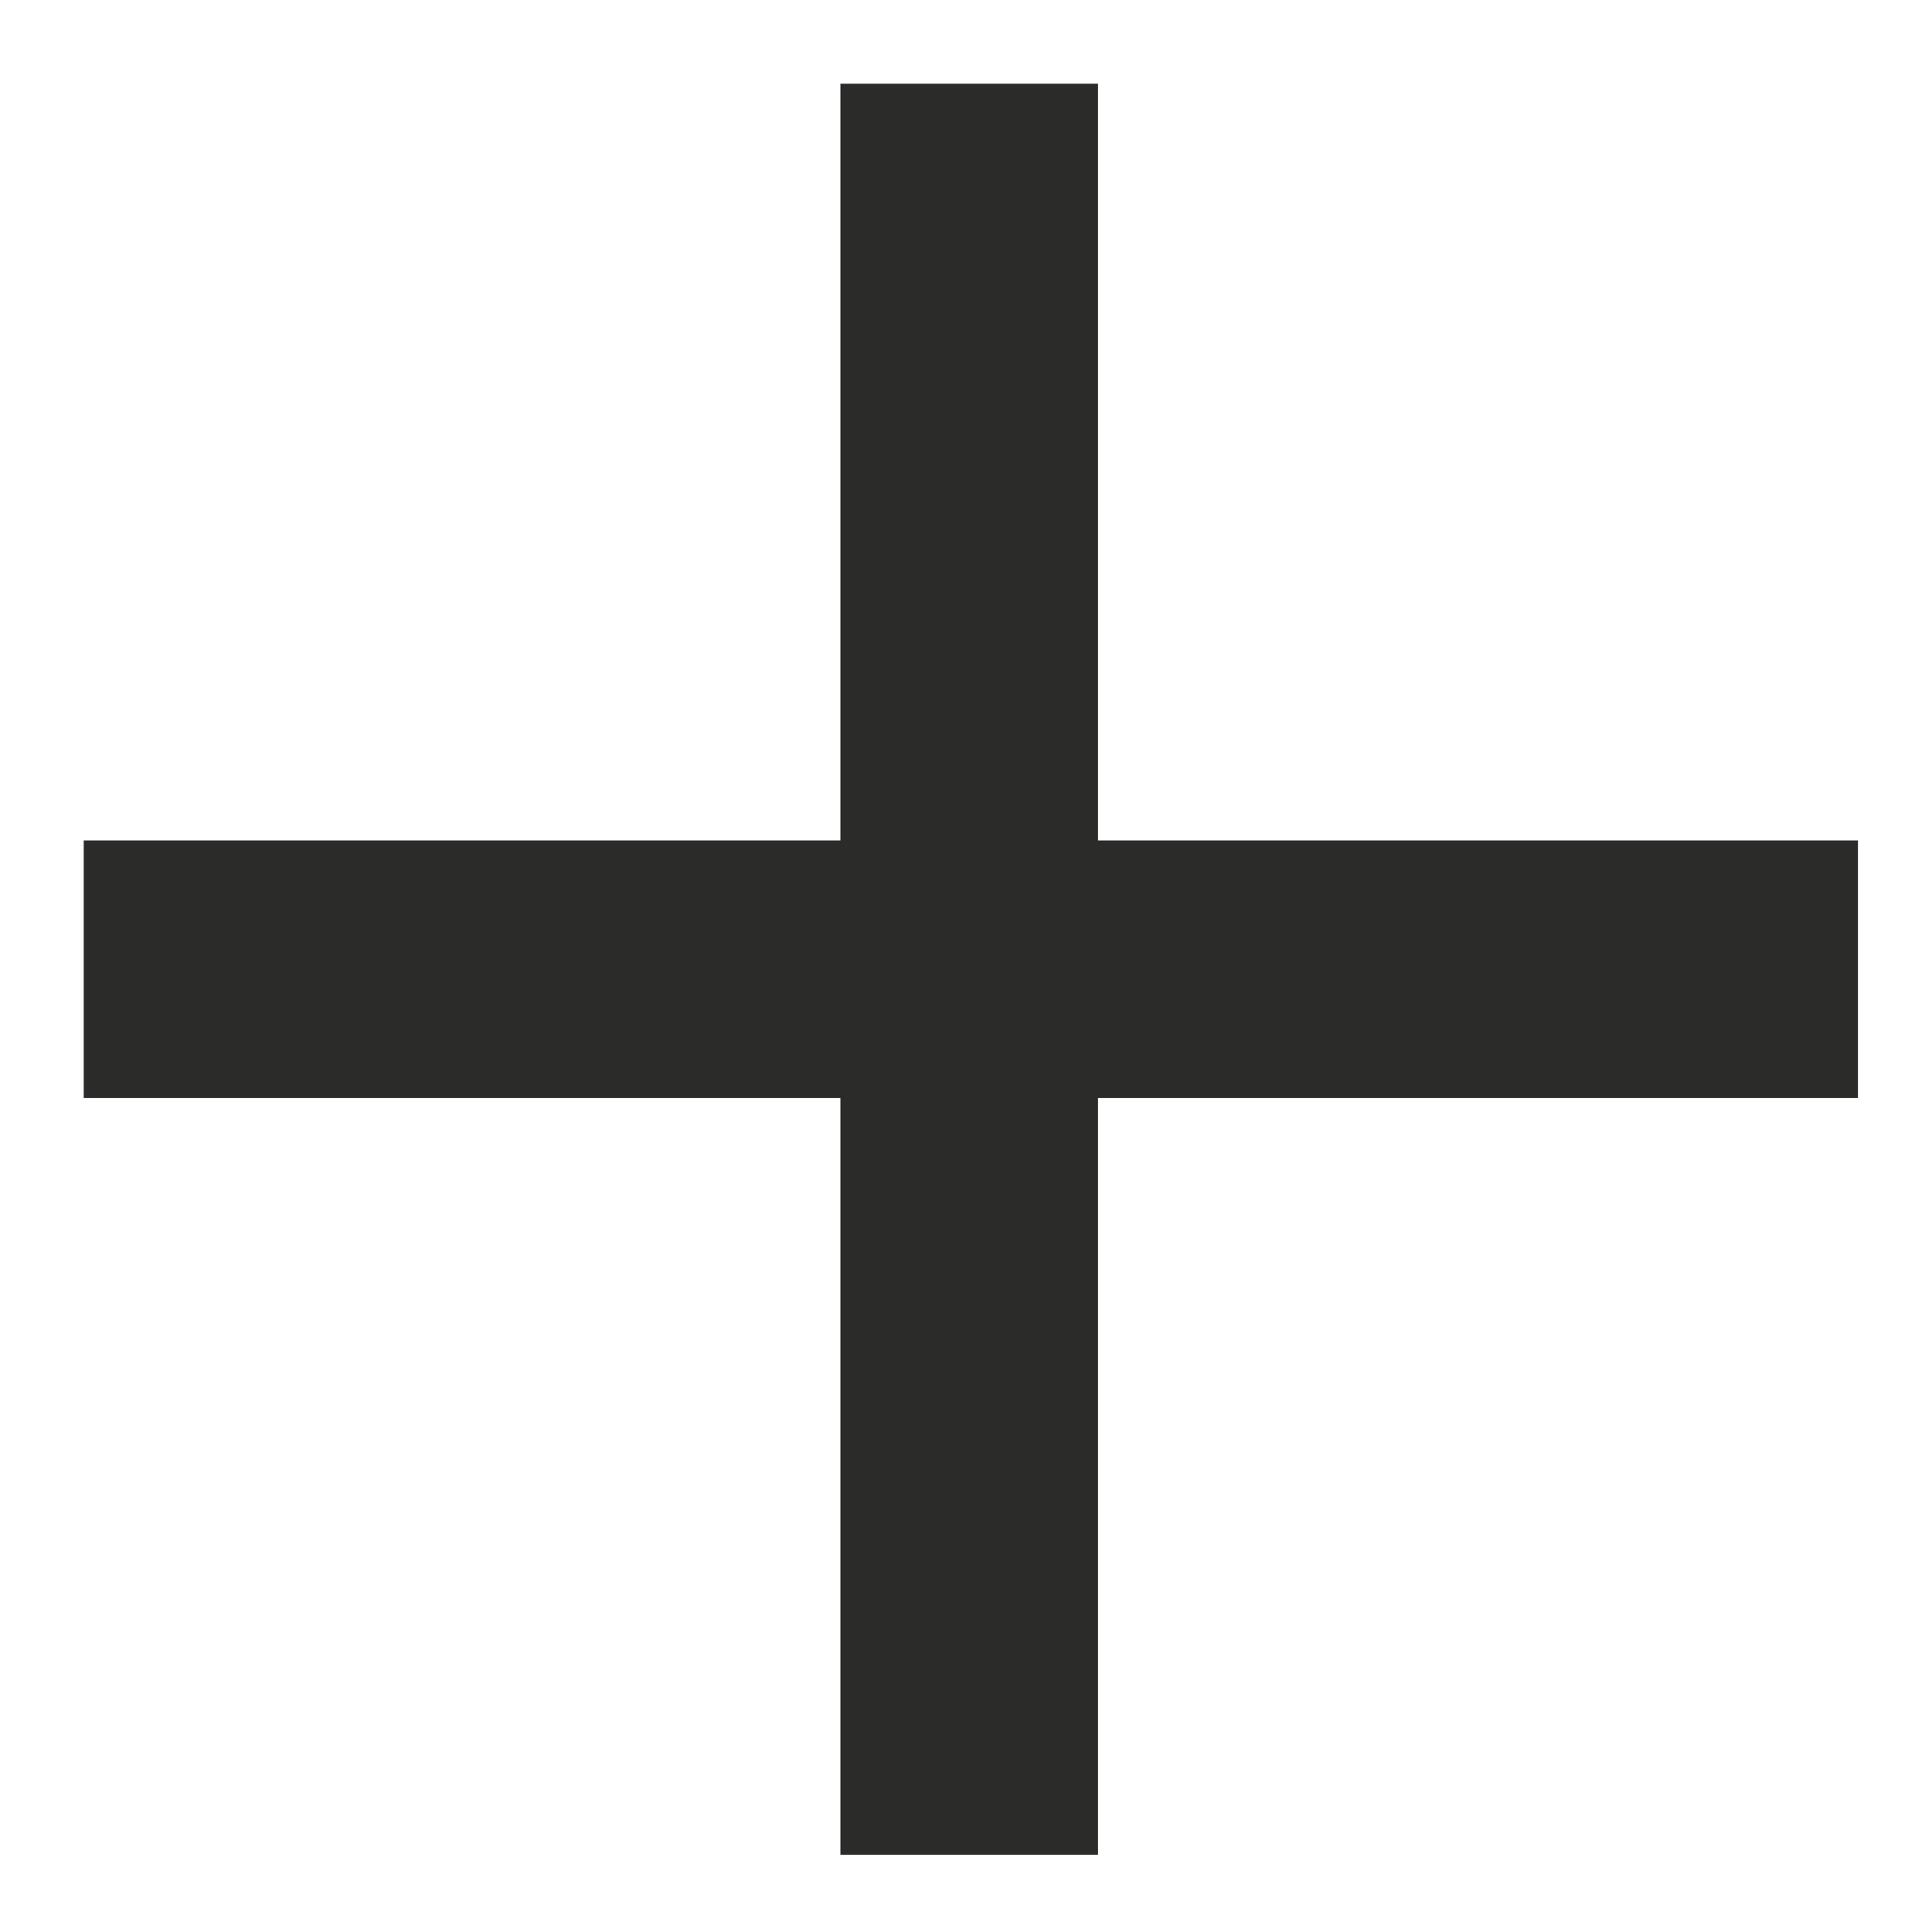 <?xml version="1.0" encoding="utf-8"?>
<!-- Generator: Adobe Illustrator 27.0.1, SVG Export Plug-In . SVG Version: 6.00 Build 0)  -->
<svg version="1.1" id="Ebene_1" xmlns="http://www.w3.org/2000/svg" xmlns:xlink="http://www.w3.org/1999/xlink" x="0px" y="0px"
	 width="60px" height="60px" viewBox="0 0 60 60" style="enable-background:new 0 0 60 60;" xml:space="preserve">
<style type="text/css">
	.Schlagschatten{fill:none;}
	.Schein_x0020_nach_x0020_außen_x0020__x002D__x0020_5_x0020_Pt_x002E_{fill:none;}
	.Blauer_x0020_Neonrahmen{fill:none;stroke:#8AACDA;stroke-width:7;stroke-linecap:round;stroke-linejoin:round;}
	.Lichter_x0020_Chrom{fill:url(#SVGID_1_);stroke:#FFFFFF;stroke-width:0.363;stroke-miterlimit:1;}
	.Jive_GS{fill:#FFDD00;}
	.Alyssa_GS{fill:#A6D0E4;}
	.st0{clip-path:url(#SVGID_00000110454506307526798100000009740646760332792484_);fill:none;stroke:#2B2B2A;stroke-width:8;}
</style>
<linearGradient id="SVGID_1_" gradientUnits="userSpaceOnUse" x1="-170.385" y1="-164.358" x2="-170.385" y2="-165.358">
	<stop  offset="0" style="stop-color:#656565"/>
	<stop  offset="0.618" style="stop-color:#1B1B1B"/>
	<stop  offset="0.629" style="stop-color:#545454"/>
	<stop  offset="0.983" style="stop-color:#3E3E3E"/>
</linearGradient>
<g>
	<defs>
		<rect id="SVGID_00000154391929736635854280000006219528858089356953_" x="2.6" y="2.6" width="55.1" height="55.1"/>
	</defs>
	<clipPath id="SVGID_00000032630073303675778590000003375760630247274670_">
		<use xlink:href="#SVGID_00000154391929736635854280000006219528858089356953_"  style="overflow:visible;"/>
	</clipPath>
	
		<line style="clip-path:url(#SVGID_00000032630073303675778590000003375760630247274670_);fill:none;stroke:#2B2B2A;stroke-width:8;" x1="57.7" y1="30.1" x2="2.6" y2="30.1"/>
	
		<line style="clip-path:url(#SVGID_00000032630073303675778590000003375760630247274670_);fill:none;stroke:#2B2B2A;stroke-width:8;" x1="30.1" y1="57.6" x2="30.1" y2="2.6"/>
</g>
</svg>
